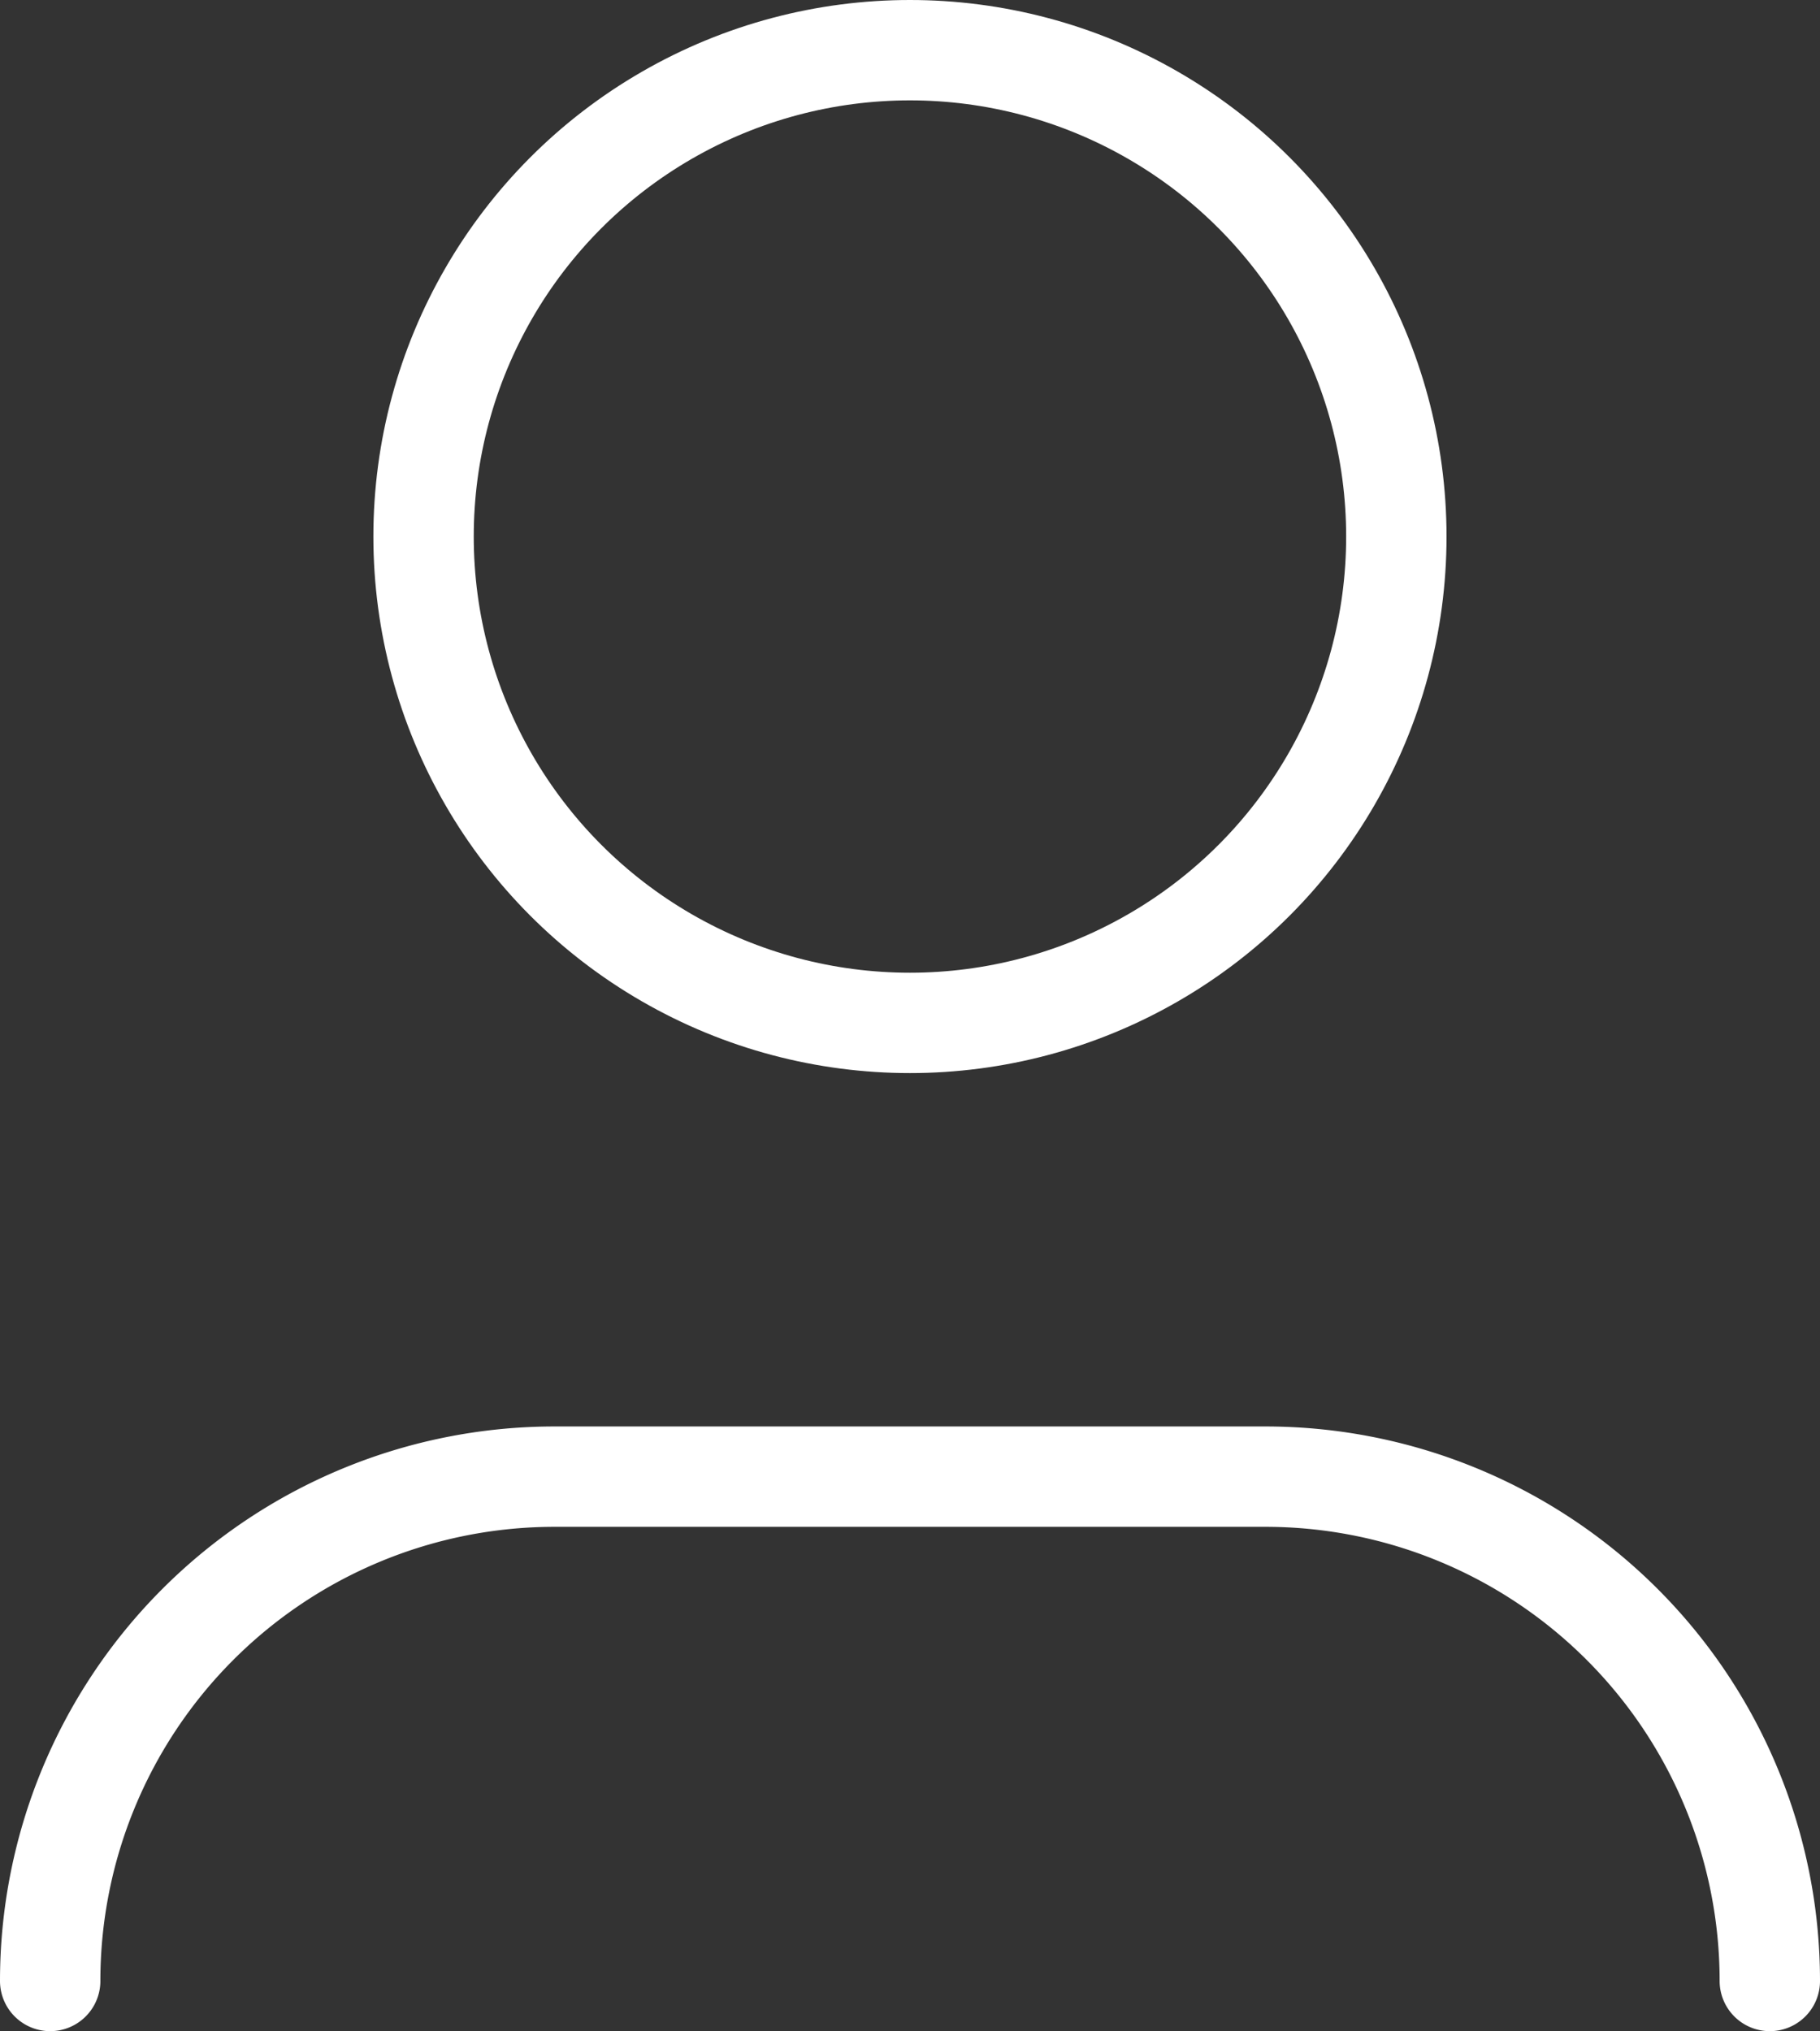 <svg xmlns="http://www.w3.org/2000/svg" width="18.133" height="20.238" viewBox="0 0 18.133 20.238"><rect x="0" y="0" width="18.133" height="20.238" fill="#333333" stroke="none"/><defs><style>.a{fill:none;stroke:#fff;stroke-linecap:round;stroke-linejoin:round;}</style></defs><title>user</title><circle class="a" cx="9.066" cy="5.346" r="4.846"/><path class="a" d="M.5,19.738a5.025,5.025,0,0,1,5.025-5.025h7.083a5.025,5.025,0,0,1,5.025,5.025"/></svg>